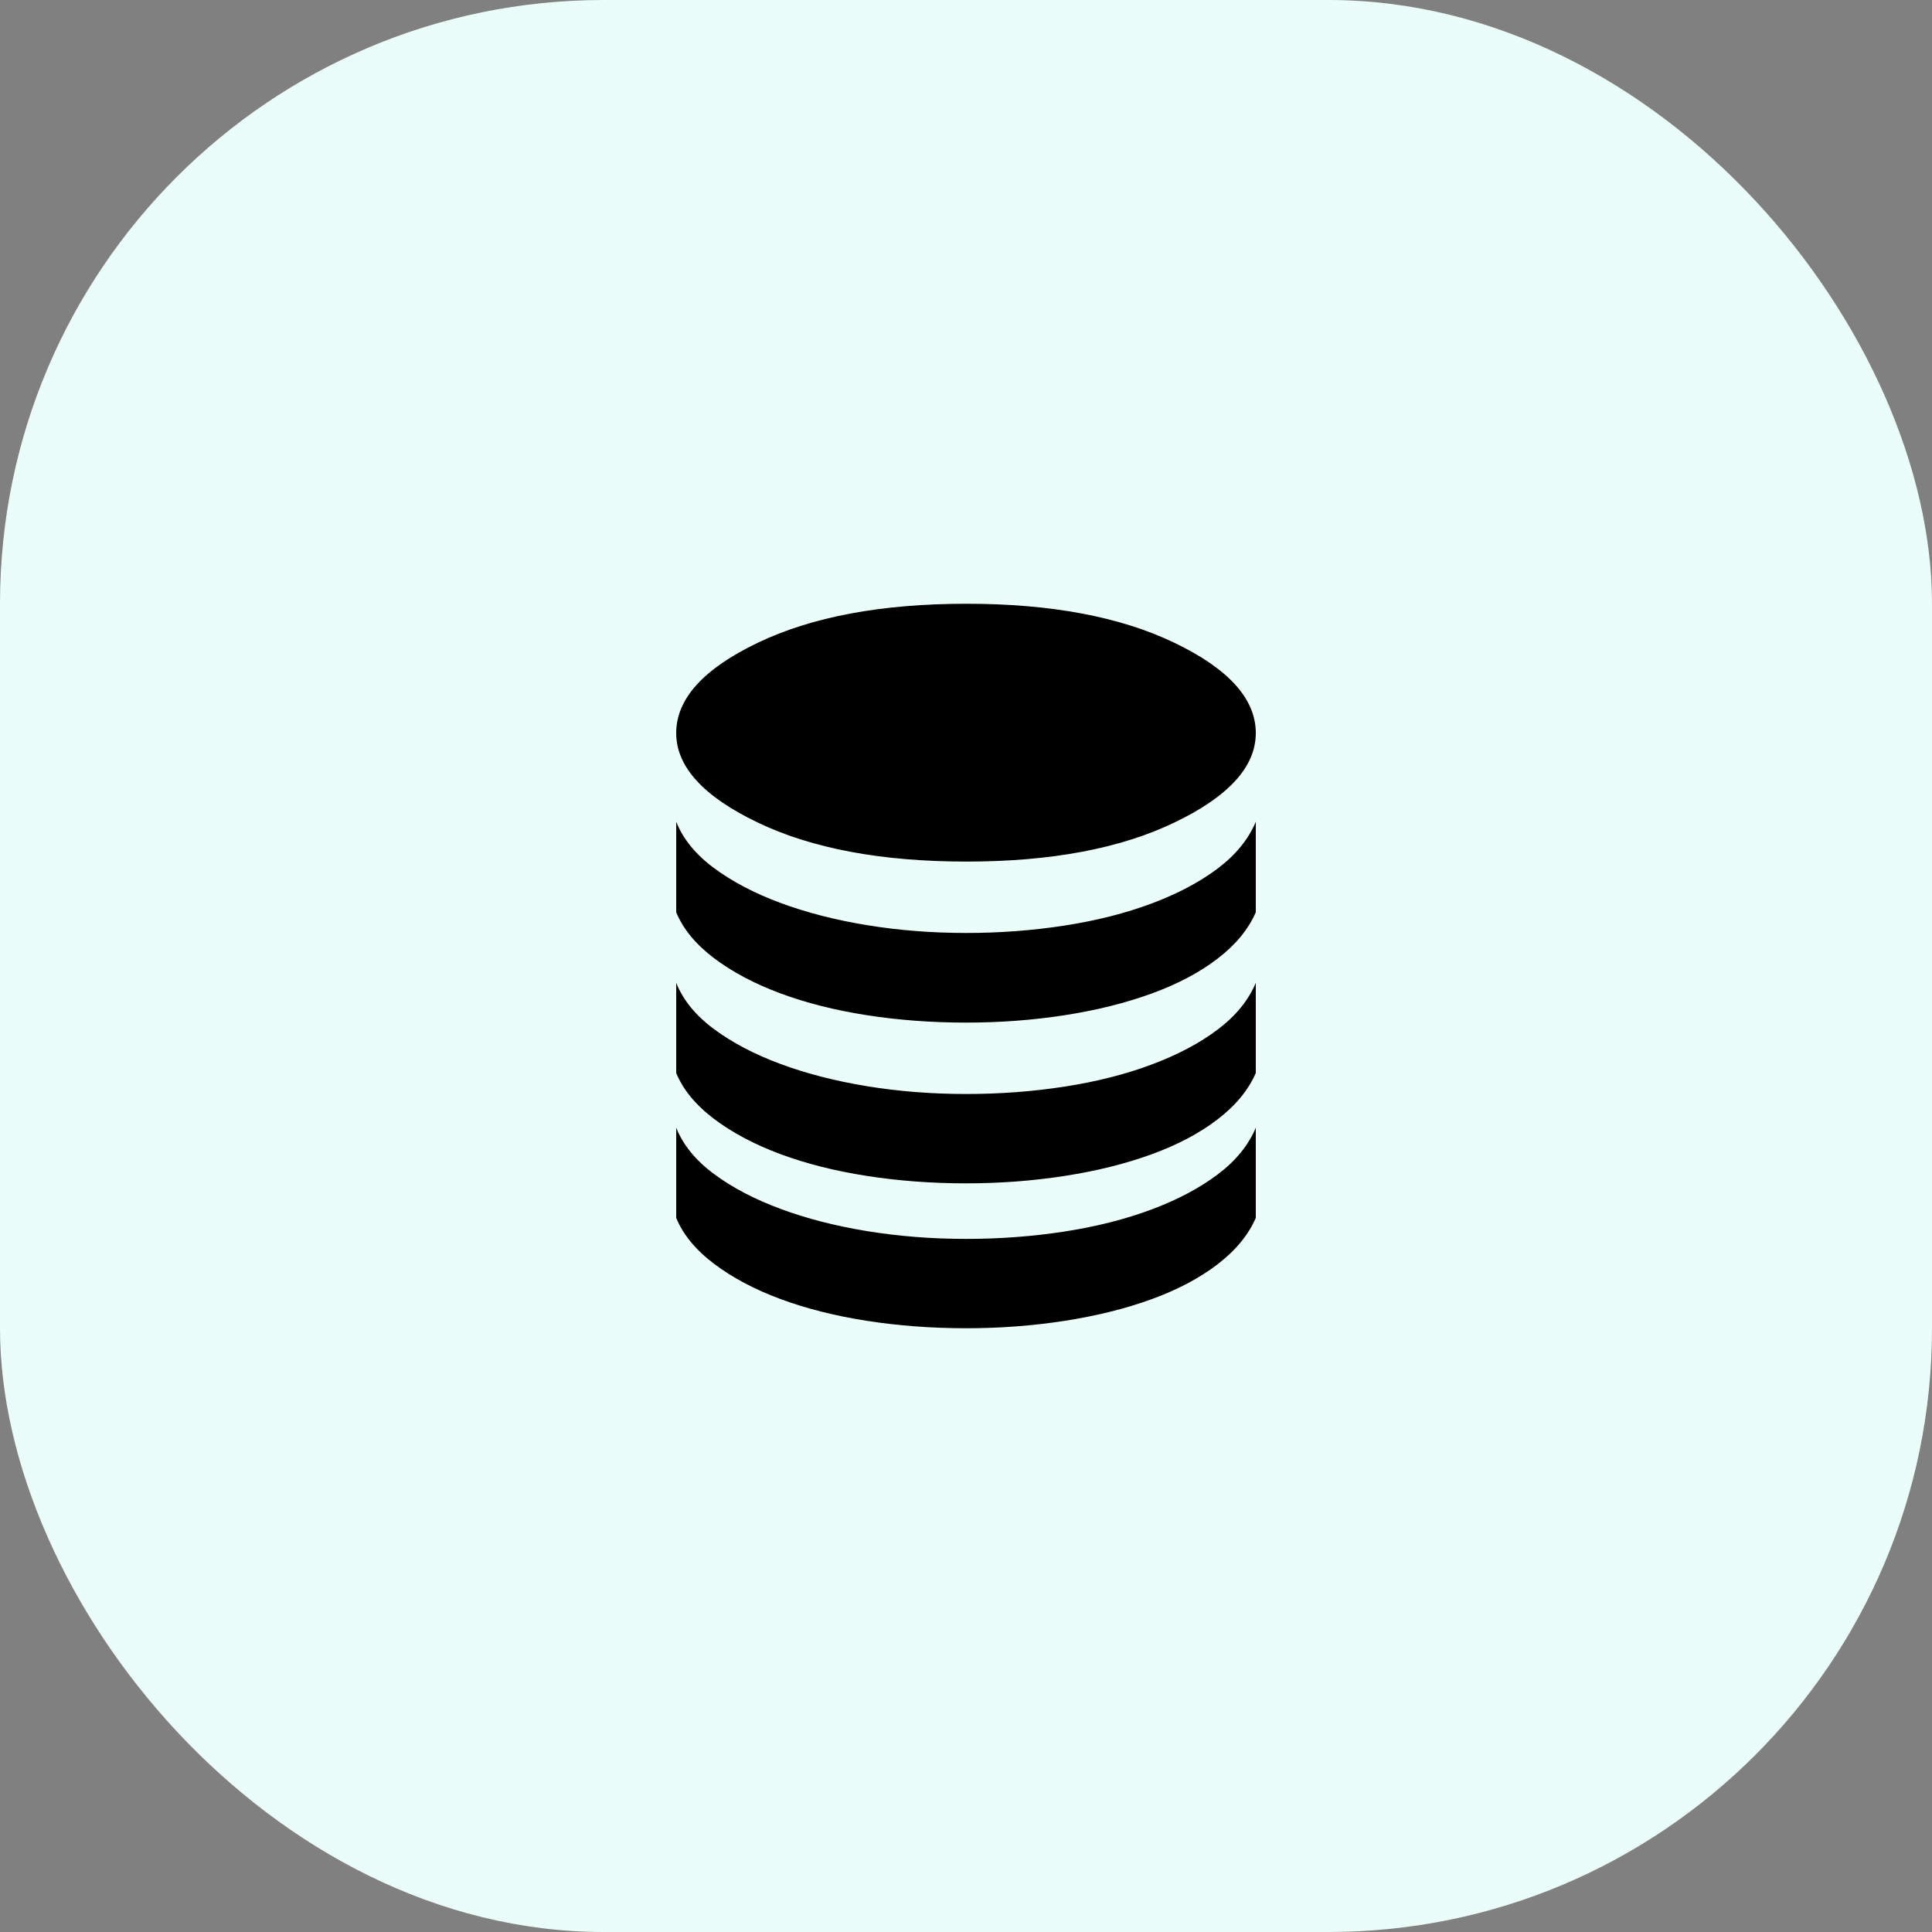 <?xml version="1.0" encoding="UTF-8"?>
<svg width="80px" height="80px" viewBox="0 0 80 80" version="1.1" xmlns="http://www.w3.org/2000/svg" xmlns:xlink="http://www.w3.org/1999/xlink">
    <rect x="0" y="0" width="80" height="80" fill="#808080" stroke="none"/>
    <title>Group 38</title>
    <g id="Website" stroke="none" stroke-width="1" fill="none" fill-rule="evenodd">
        <g id="Arez---Landing-Page-_02" transform="translate(-680, -3989)">
            <g id="Group-40" transform="translate(250, 3989)">
                <g id="Group-38" transform="translate(430, 0)">
                    <rect id="Rectangle-Copy-16" fill="#EAFDF8" x="0" y="0" width="80" height="80" rx="25"></rect>
                    <g id="Group-31" transform="translate(20, 20)">
                        <rect id="Rectangle" x="0" y="0" width="40" height="40"></rect>
                        <g id="Group" transform="translate(8, 5)" fill="#000000" fill-rule="nonzero">
                            <path d="M12.023,10.676 C15.519,10.676 18.389,10.137 20.633,9.058 C22.878,7.98 24,6.745 24,5.355 C24,3.942 22.878,2.696 20.633,1.618 C18.389,0.539 15.519,0 12.023,0 C8.506,0 5.622,0.539 3.373,1.618 C1.124,2.696 0,3.942 0,5.355 C0,6.745 1.124,7.98 3.373,9.058 C5.622,10.137 8.506,10.676 12.023,10.676 Z M12.01,13.632 C13.404,13.632 14.762,13.53 16.084,13.325 C17.405,13.12 18.605,12.816 19.682,12.413 C20.76,12.01 21.672,11.527 22.419,10.965 C23.166,10.403 23.693,9.757 24,9.028 L24,12.774 C23.693,13.481 23.166,14.121 22.419,14.694 C21.672,15.268 20.76,15.75 19.682,16.142 C18.605,16.534 17.405,16.833 16.084,17.038 C14.762,17.242 13.404,17.344 12.01,17.344 C10.585,17.344 9.214,17.242 7.897,17.038 C6.58,16.833 5.385,16.531 4.312,16.132 C3.238,15.733 2.323,15.247 1.564,14.674 C0.806,14.1 0.285,13.467 0,12.774 L0,9.028 C0.285,9.743 0.806,10.382 1.564,10.944 C2.323,11.506 3.238,11.987 4.312,12.386 C5.385,12.785 6.58,13.092 7.897,13.308 C9.214,13.524 10.585,13.632 12.01,13.632 L12.01,13.632 Z M12.01,20.3 C13.404,20.3 14.762,20.198 16.084,19.994 C17.405,19.789 18.605,19.485 19.682,19.082 C20.76,18.678 21.672,18.196 22.419,17.633 C23.166,17.071 23.693,16.426 24,15.697 L24,19.43 C23.693,20.136 23.166,20.776 22.419,21.35 C21.672,21.923 20.76,22.406 19.682,22.798 C18.605,23.19 17.405,23.488 16.084,23.693 C14.762,23.898 13.404,24 12.01,24 C10.585,24 9.214,23.898 7.897,23.693 C6.58,23.488 5.385,23.187 4.312,22.788 C3.238,22.389 2.323,21.902 1.564,21.329 C0.806,20.755 0.285,20.123 0,19.43 L0,15.697 C0.285,16.412 0.806,17.05 1.564,17.612 C2.323,18.175 3.238,18.655 4.312,19.054 C5.385,19.453 6.58,19.761 7.897,19.977 C9.214,20.192 10.585,20.3 12.01,20.3 Z M12.01,26.3 C13.404,26.3 14.762,26.198 16.084,25.994 C17.405,25.789 18.605,25.485 19.682,25.082 C20.76,24.678 21.672,24.196 22.419,23.633 C23.166,23.071 23.693,22.426 24,21.697 L24,25.43 C23.693,26.136 23.166,26.776 22.419,27.35 C21.672,27.923 20.76,28.406 19.682,28.798 C18.605,29.19 17.405,29.488 16.084,29.693 C14.762,29.898 13.404,30 12.01,30 C10.585,30 9.214,29.898 7.897,29.693 C6.58,29.488 5.385,29.187 4.312,28.788 C3.238,28.389 2.323,27.902 1.564,27.329 C0.806,26.755 0.285,26.123 0,25.43 L0,21.697 C0.285,22.412 0.806,23.05 1.564,23.612 C2.323,24.175 3.238,24.655 4.312,25.054 C5.385,25.453 6.58,25.761 7.897,25.977 C9.214,26.192 10.585,26.3 12.01,26.3 Z" id="Shape"></path>
                        </g>
                    </g>
                </g>
            </g>
        </g>
    </g>
</svg>